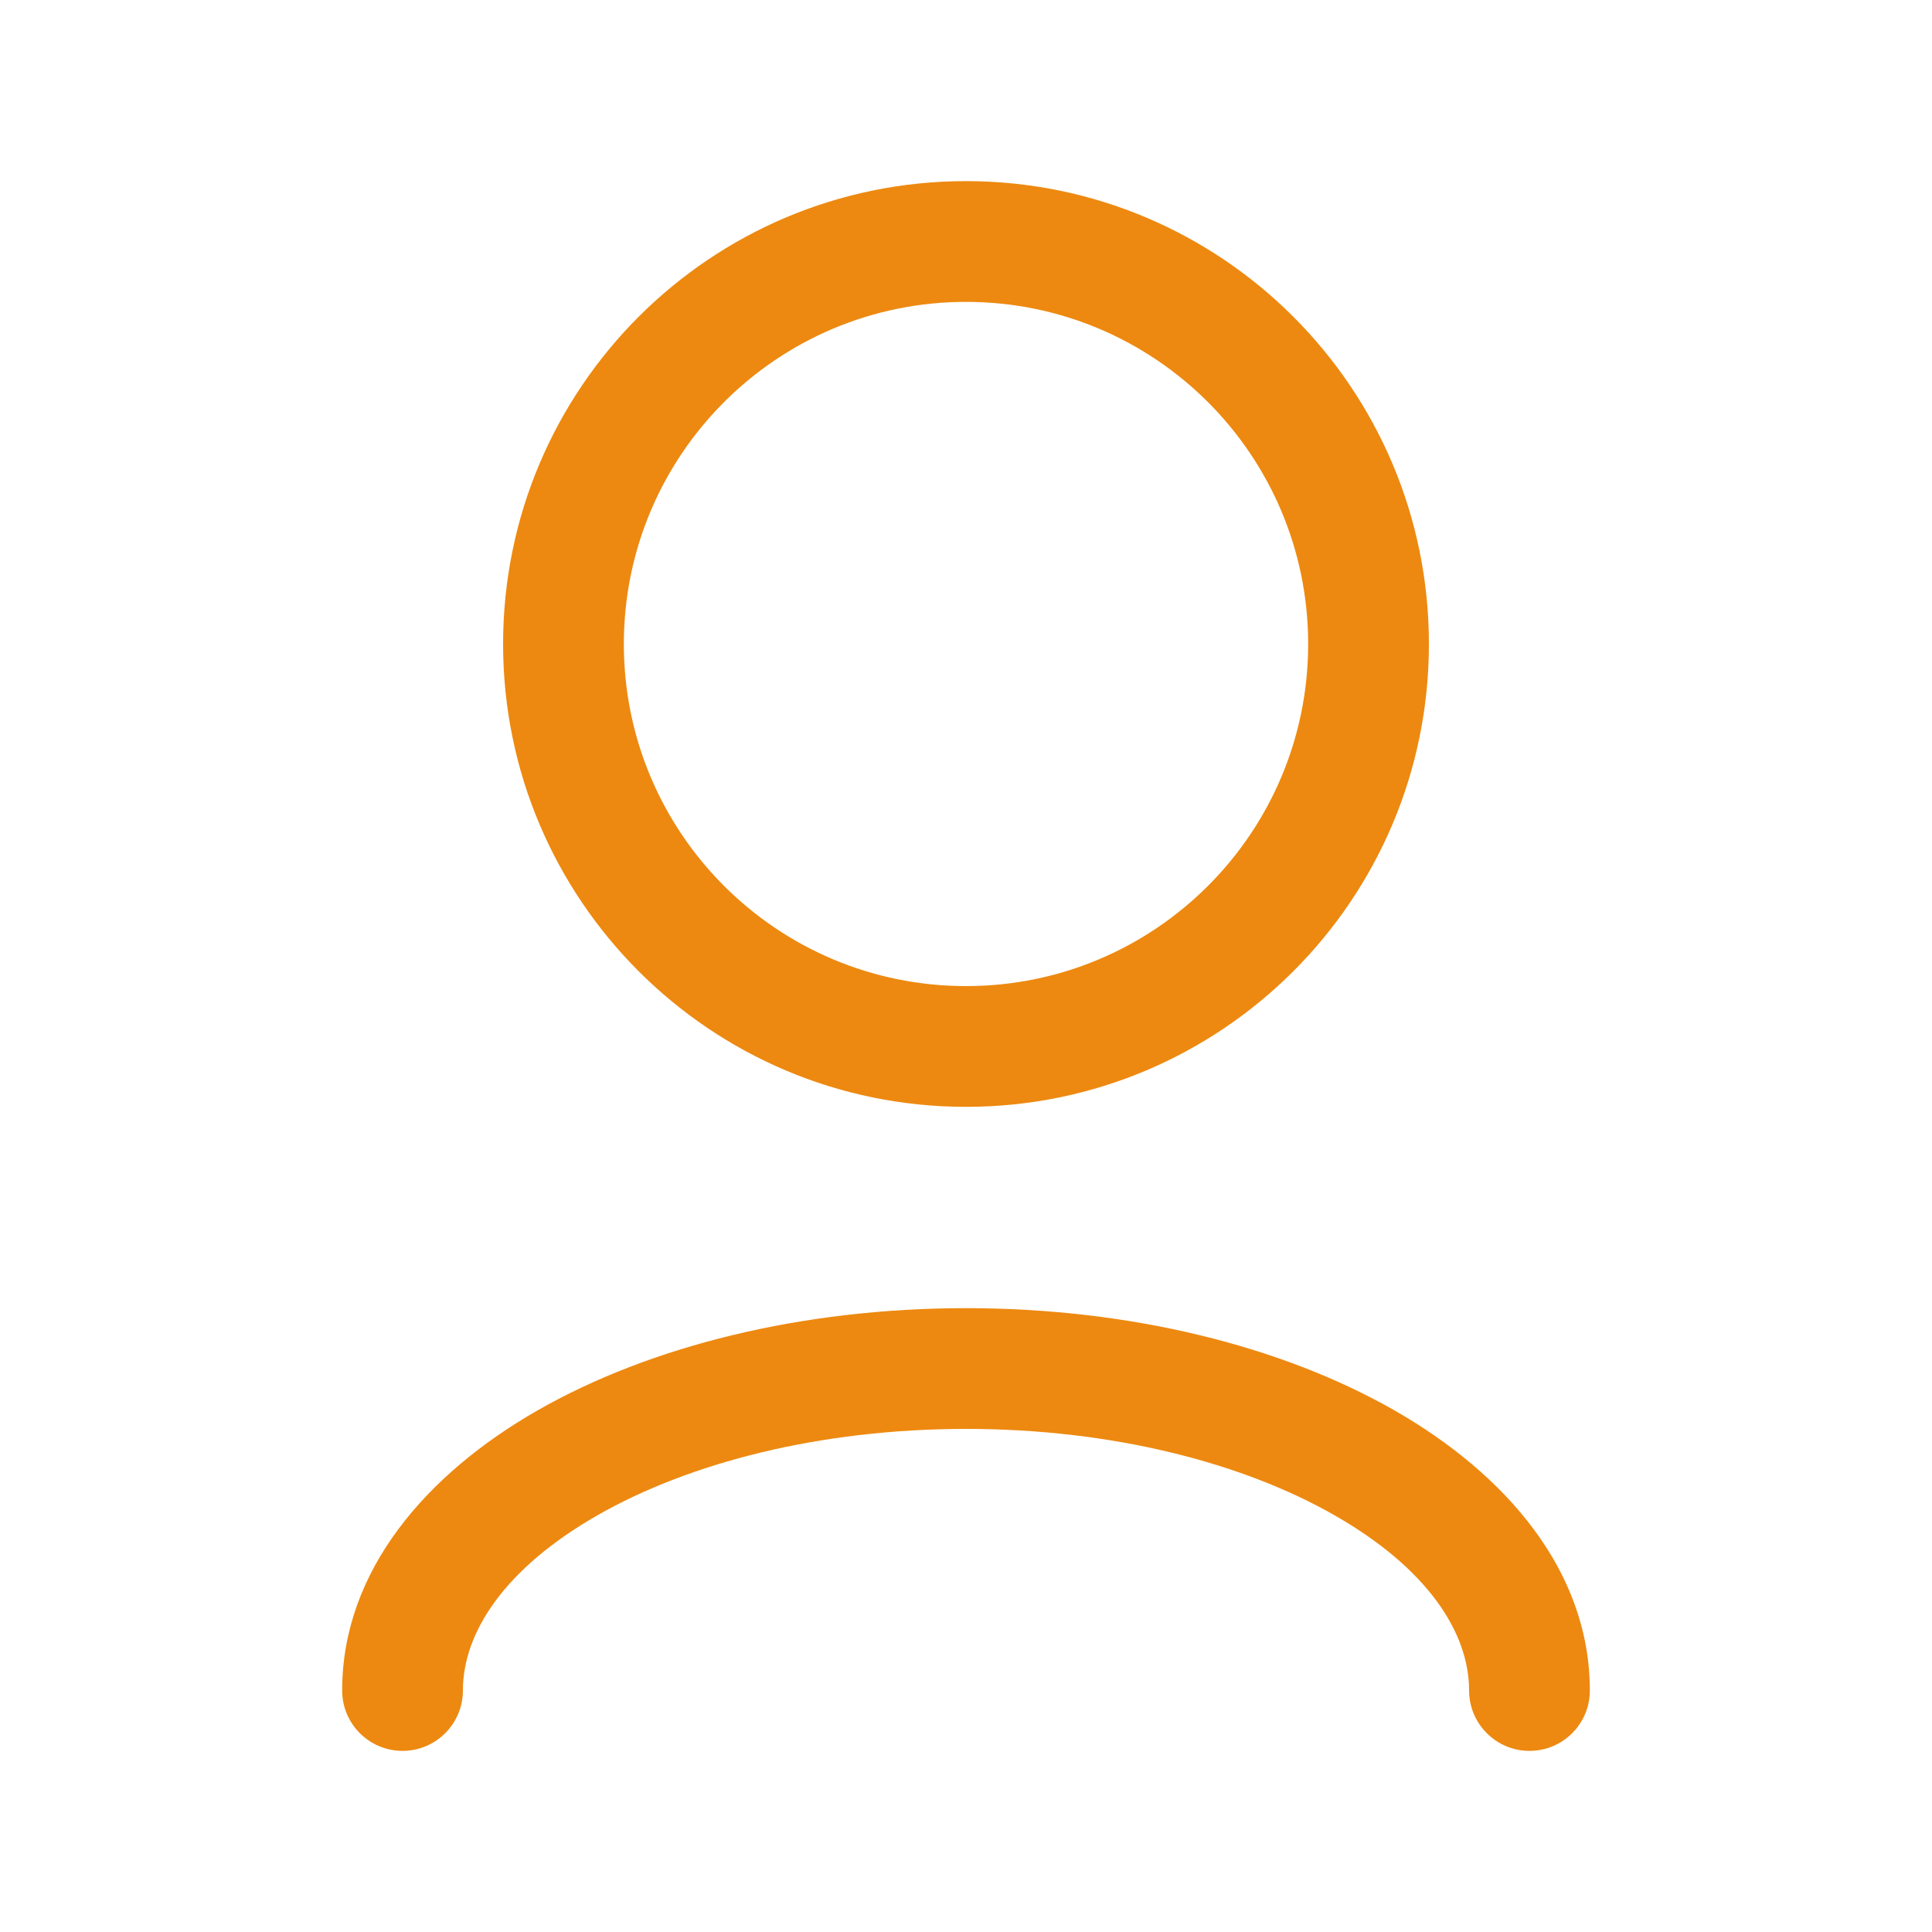 <svg width="20" height="20" viewBox="0 0 20 20" fill="none" xmlns="http://www.w3.org/2000/svg">
<path fill-rule="evenodd" clip-rule="evenodd" d="M6.185 15.686C5.223 16.236 4.792 16.901 4.792 17.5C4.792 17.845 4.512 18.125 4.167 18.125C3.822 18.125 3.542 17.845 3.542 17.5C3.542 16.258 4.417 15.257 5.565 14.6C6.731 13.934 8.301 13.542 10 13.542C11.7 13.542 13.269 13.934 14.435 14.6C15.583 15.257 16.458 16.258 16.458 17.5C16.458 17.845 16.179 18.125 15.833 18.125C15.488 18.125 15.208 17.845 15.208 17.5C15.208 16.901 14.778 16.236 13.815 15.686C12.87 15.146 11.522 14.792 10 14.792C8.478 14.792 7.13 15.146 6.185 15.686Z" fill="#ED8910"/>
<path fill-rule="evenodd" clip-rule="evenodd" d="M10 3.125C8.044 3.125 6.458 4.711 6.458 6.667C6.458 8.623 8.044 10.208 10 10.208C11.956 10.208 13.542 8.623 13.542 6.667C13.542 4.711 11.956 3.125 10 3.125ZM5.208 6.667C5.208 4.02 7.354 1.875 10 1.875C12.646 1.875 14.792 4.02 14.792 6.667C14.792 9.313 12.646 11.458 10 11.458C7.354 11.458 5.208 9.313 5.208 6.667Z" fill="#ED8910"/>
</svg>
